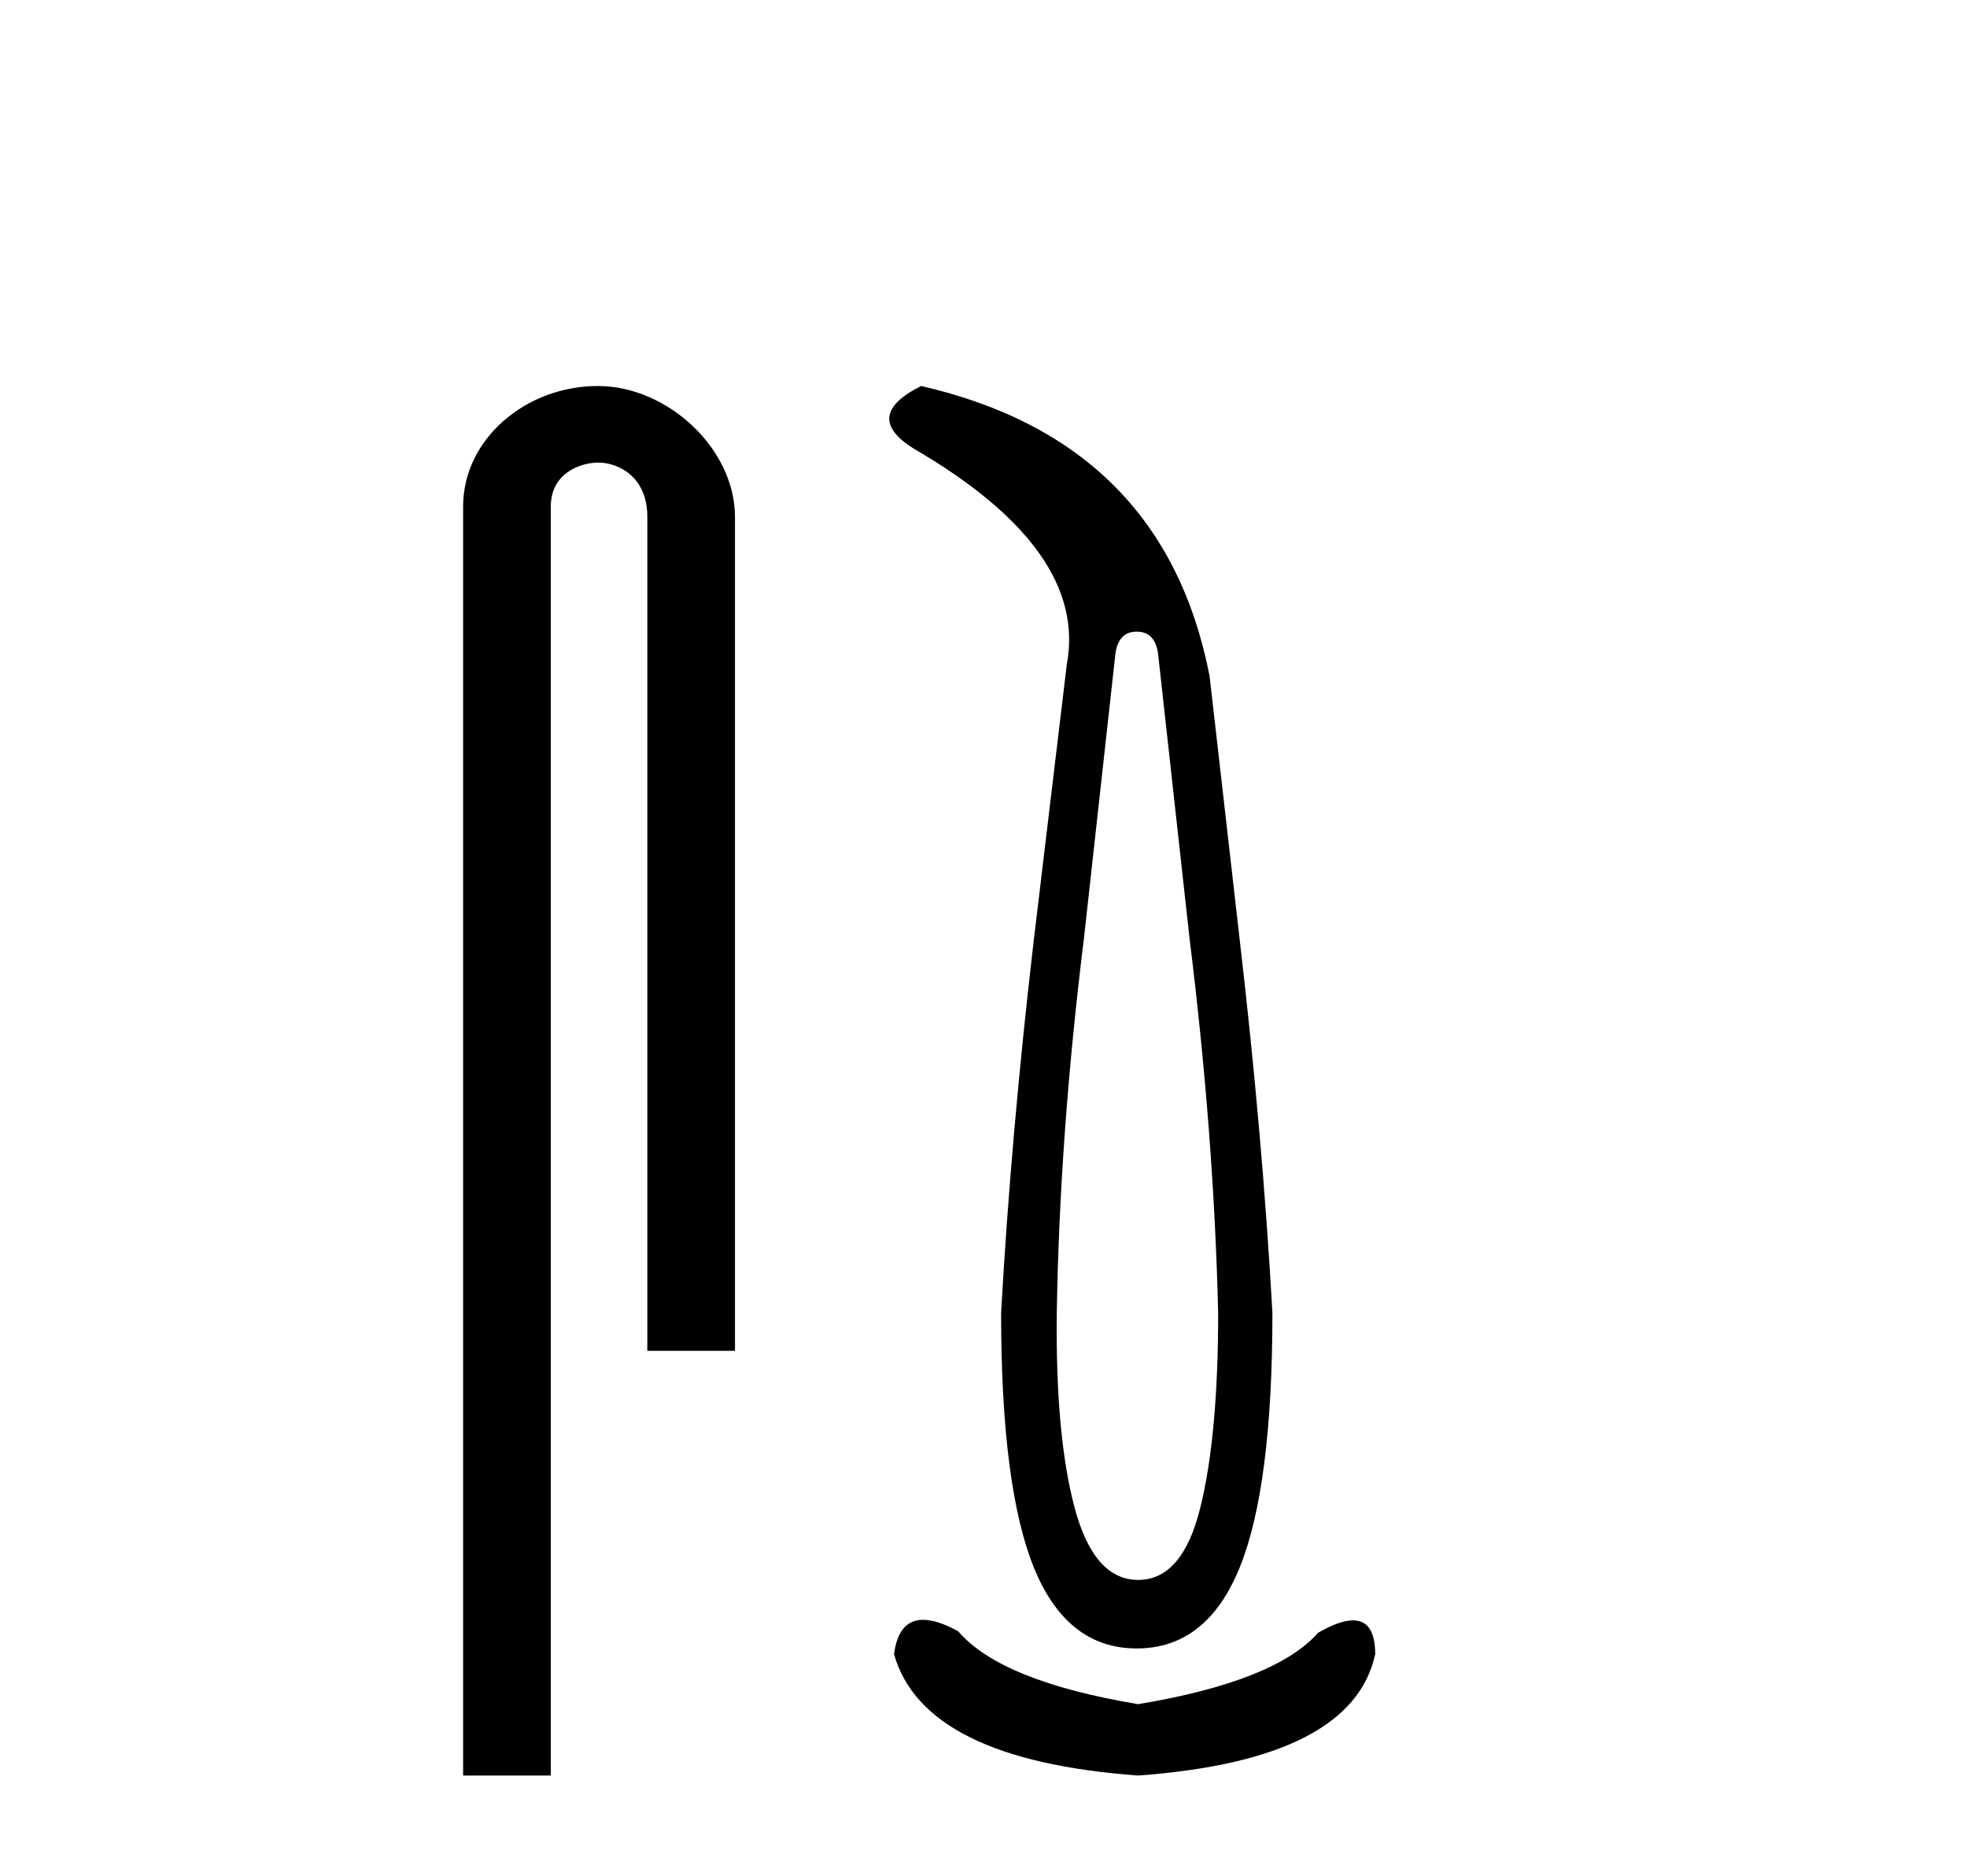<?xml version='1.0' encoding='UTF-8' standalone='yes'?><svg xmlns='http://www.w3.org/2000/svg' xmlns:xlink='http://www.w3.org/1999/xlink' width='43.0' height='41.0' ><path d='M 13.069 8.437 C 11.5 8.437 10.124 9.591 10.124 11.072 L 10.124 38.809 L 12.041 38.809 L 12.041 11.072 C 12.041 10.346 12.68 10.111 13.081 10.111 C 13.502 10.111 14.151 10.406 14.151 11.296 L 14.151 29.526 L 16.067 29.526 L 16.067 11.296 C 16.067 9.813 14.598 8.437 13.069 8.437 Z' style='fill:#000000;stroke:none' /><path d='M 24.85 13.806 Q 25.256 13.806 25.318 14.305 L 26.005 20.517 Q 26.536 24.794 26.63 28.696 Q 26.63 31.38 26.239 32.956 Q 25.849 34.533 24.881 34.533 Q 23.914 34.533 23.492 32.956 Q 23.071 31.38 23.102 28.696 Q 23.165 24.794 23.695 20.517 L 24.382 14.305 Q 24.444 13.806 24.85 13.806 ZM 20.137 8.437 Q 18.826 9.092 19.981 9.81 Q 23.789 12.027 23.321 14.524 L 22.603 20.517 Q 22.103 24.794 21.885 28.696 Q 21.885 32.504 22.603 34.267 Q 23.321 36.031 24.85 36.031 Q 26.38 36.031 27.098 34.267 Q 27.816 32.504 27.816 28.696 Q 27.597 24.794 27.098 20.517 L 26.442 14.774 Q 25.443 9.654 20.137 8.437 ZM 20.18 35.405 Q 19.642 35.405 19.544 36.156 Q 20.199 38.466 24.881 38.809 Q 29.564 38.466 30.063 36.156 Q 30.063 35.417 29.579 35.417 Q 29.285 35.417 28.815 35.688 Q 27.878 36.749 24.881 37.249 Q 21.885 36.749 20.948 35.657 Q 20.491 35.405 20.18 35.405 Z' style='fill:#000000;stroke:none' /></svg>